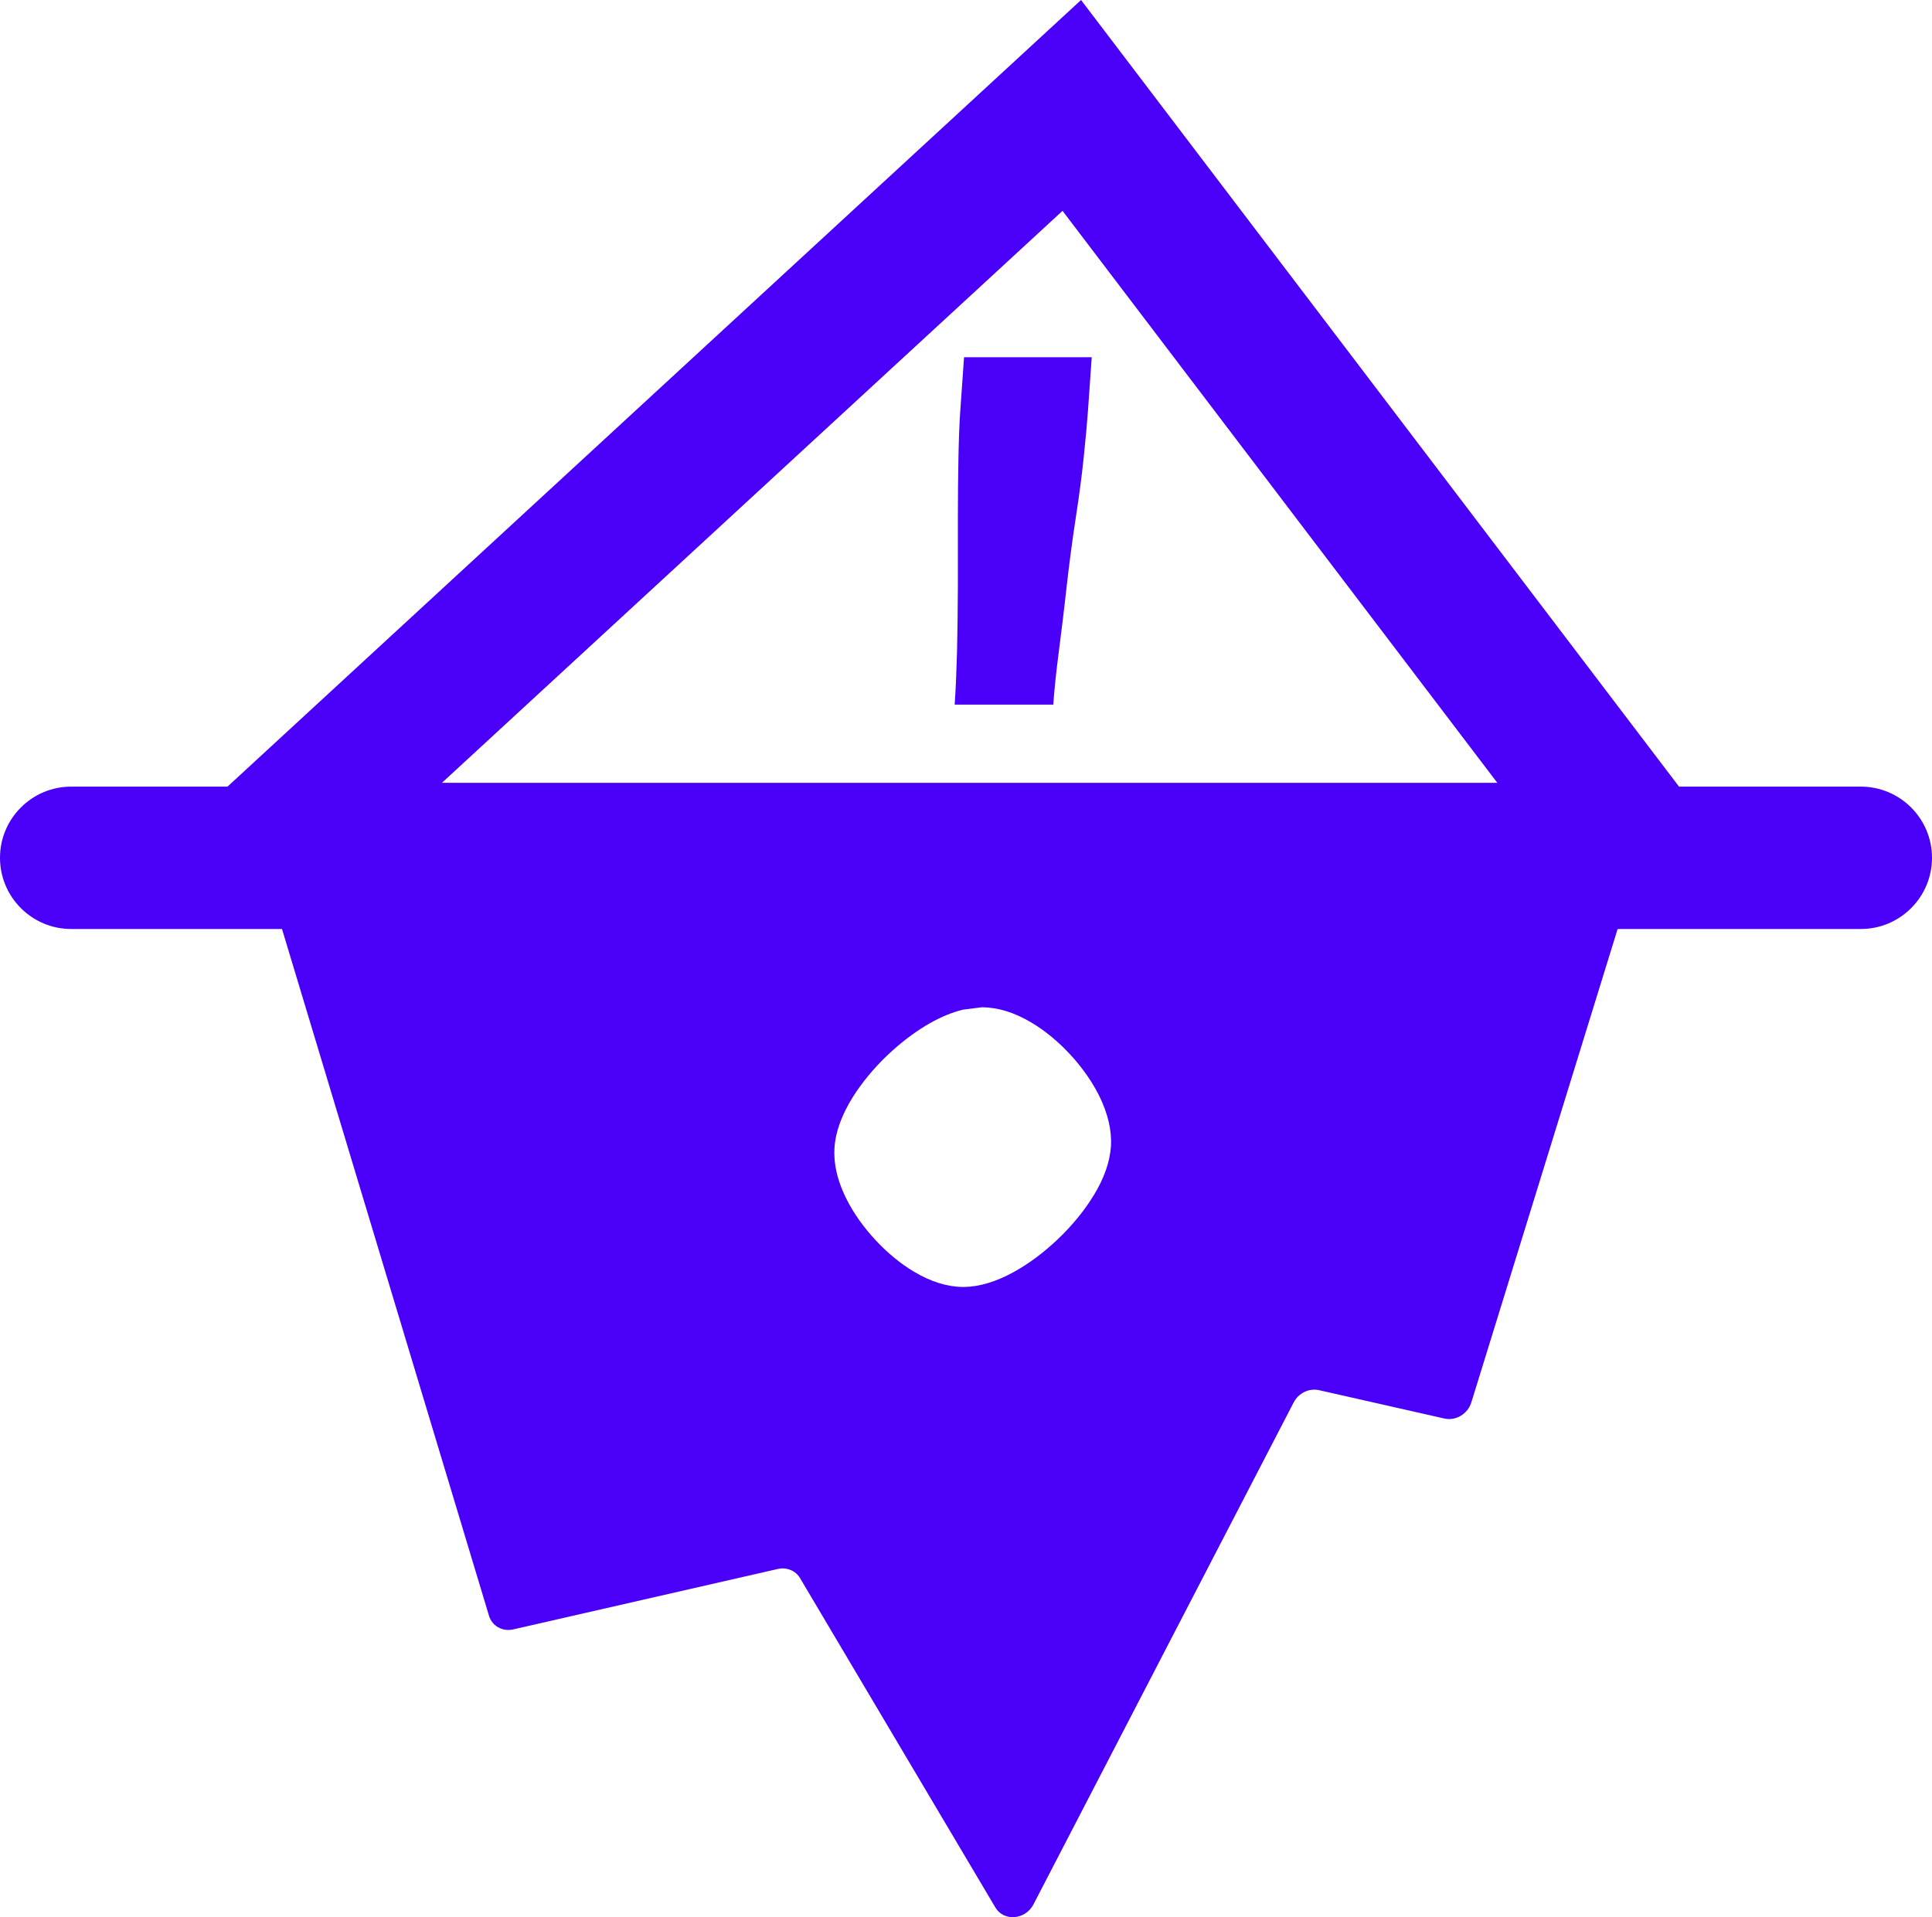 <?xml version="1.0" encoding="UTF-8"?>
<svg id="icon" xmlns="http://www.w3.org/2000/svg" viewBox="0 0 162.81 161.58">
  <defs>
    <style>
      .cls-1 {
        fill: #4a00f8;
      }
    </style>
  </defs>
  <path class="cls-1" d="M21.86,71.98l19.35,64.21c.26.86,1.14,1.35,2.05,1.14l22.28-5.09c.75-.17,1.51.14,1.88.77l16.46,27.76c.71,1.2,2.53,1.05,3.21-.26l21.93-42.31c.41-.79,1.3-1.22,2.14-1.03l10.56,2.39c.96.22,1.97-.39,2.27-1.36l14.28-46.22H21.86ZM92.15,100.77c-.74,1.23-1.77,2.49-2.97,3.64-1.19,1.14-2.49,2.11-3.75,2.8-1.5.83-2.92,1.25-4.21,1.26h-.04c-1.33,0-2.72-.43-4.15-1.28-1.13-.67-2.26-1.6-3.26-2.68-1-1.08-1.85-2.27-2.44-3.46-.08-.15-.15-.31-.22-.46-.08-.17-.14-.34-.21-.5-.45-1.15-.64-2.27-.58-3.32.08-1.34.6-2.79,1.55-4.31.75-1.19,1.74-2.4,2.88-3.49l.13-.12c.11-.1.24-.22.37-.34,1-.9,2.08-1.68,3.11-2.27.96-.54,1.89-.92,2.78-1.14.83-.11,1.57-.2,1.57-.2h.04c1.33,0,2.73.43,4.16,1.28,1.13.67,2.26,1.6,3.26,2.68.25.27.49.54.72.83.1.13.2.26.3.38.56.73,1.04,1.49,1.42,2.25.75,1.51,1.09,2.95,1.01,4.29-.09,1.33-.58,2.72-1.47,4.17Z"/>
  <path class="cls-1" d="M150.37,77.98H6.5L91.1,0l59.27,77.98ZM37.23,65.98h88.95l-36.64-48.21-52.3,48.21Z"/>
  <path class="cls-1" d="M156.81,78.3H6c-3.31,0-6-2.69-6-6s2.69-6,6-6h150.81c3.31,0,6,2.69,6,6s-2.69,6-6,6Z"/>
  <path class="cls-1" d="M88.76,59.39h-8.31c.09-1.26.15-2.75.2-4.49.04-1.73.06-3.57.07-5.5,0-1.93,0-3.84,0-5.73,0-1.89.02-3.61.05-5.17.03-1.56.08-2.84.15-3.84l.32-4.55h10.76l-.32,4.55c-.07,1-.19,2.28-.35,3.84-.16,1.56-.39,3.29-.68,5.17-.29,1.89-.54,3.8-.76,5.73-.21,1.93-.44,3.76-.66,5.5-.23,1.74-.38,3.23-.47,4.49Z"/>
</svg>